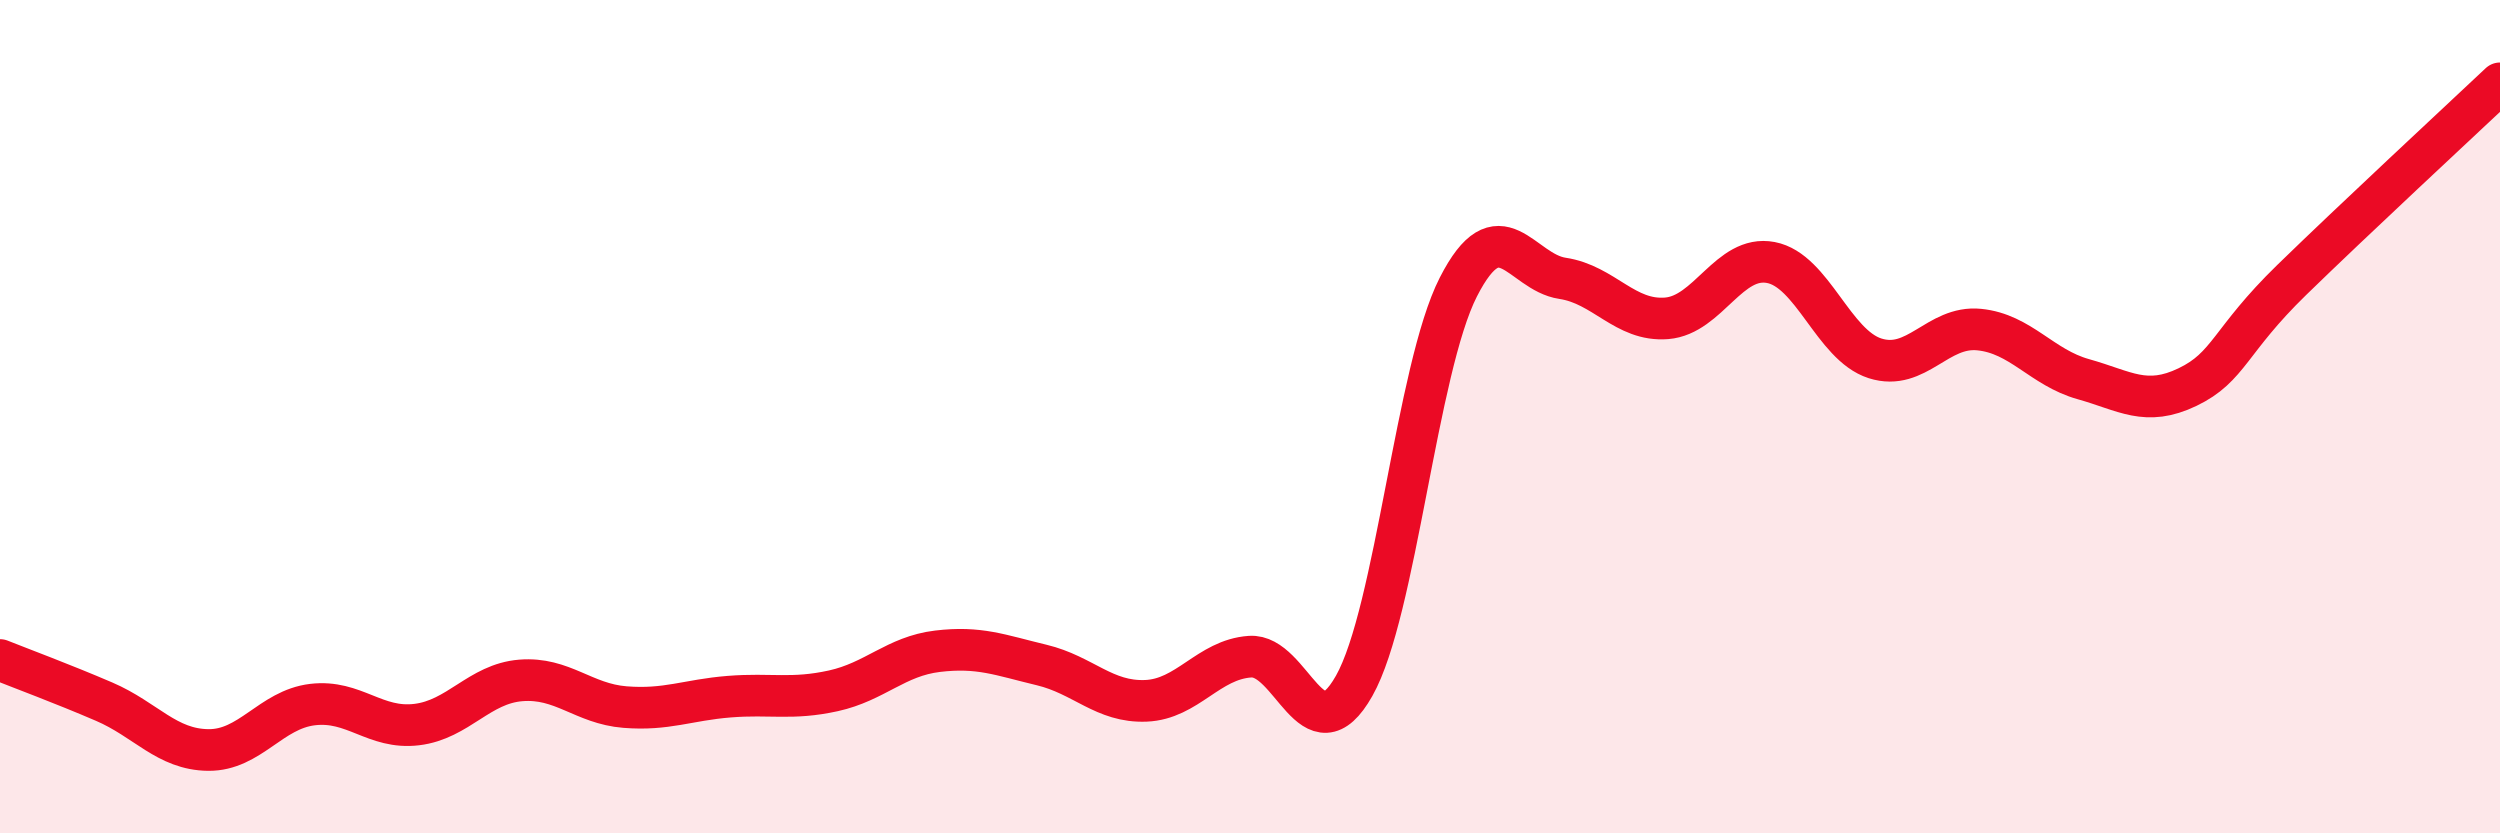 
    <svg width="60" height="20" viewBox="0 0 60 20" xmlns="http://www.w3.org/2000/svg">
      <path
        d="M 0,15.84 C 0.5,16.04 1.5,16.41 2.5,16.84 C 3.5,17.27 4,17.99 5,18 C 6,18.01 6.5,17.03 7.5,16.91 C 8.5,16.79 9,17.51 10,17.39 C 11,17.27 11.5,16.41 12.5,16.33 C 13.5,16.25 14,16.89 15,16.97 C 16,17.05 16.5,16.8 17.5,16.72 C 18.5,16.64 19,16.8 20,16.58 C 21,16.36 21.5,15.75 22.5,15.63 C 23.5,15.51 24,15.72 25,15.96 C 26,16.2 26.5,16.86 27.5,16.82 C 28.5,16.78 29,15.83 30,15.76 C 31,15.69 31.5,18.23 32.5,16.46 C 33.5,14.69 34,8.85 35,6.89 C 36,4.93 36.5,6.53 37.5,6.68 C 38.5,6.83 39,7.72 40,7.64 C 41,7.56 41.5,6.11 42.5,6.3 C 43.5,6.49 44,8.28 45,8.6 C 46,8.92 46.5,7.81 47.5,7.91 C 48.5,8.01 49,8.82 50,9.1 C 51,9.38 51.5,9.77 52.5,9.29 C 53.5,8.81 53.5,8.18 55,6.72 C 56.5,5.26 59,2.94 60,2L60 20L0 20Z"
        fill="#EB0A25"
        opacity="0.1"
        stroke-linecap="round"
        stroke-linejoin="round"
      />
      <path
        d="M 0,15.84 C 0.5,16.04 1.5,16.41 2.5,16.84 C 3.5,17.27 4,17.99 5,18 C 6,18.01 6.5,17.03 7.5,16.91 C 8.5,16.79 9,17.51 10,17.39 C 11,17.27 11.5,16.41 12.5,16.33 C 13.5,16.25 14,16.89 15,16.97 C 16,17.05 16.5,16.8 17.5,16.72 C 18.5,16.64 19,16.8 20,16.58 C 21,16.36 21.5,15.75 22.5,15.63 C 23.5,15.51 24,15.72 25,15.96 C 26,16.2 26.5,16.86 27.5,16.82 C 28.5,16.78 29,15.83 30,15.76 C 31,15.69 31.5,18.23 32.5,16.46 C 33.5,14.69 34,8.85 35,6.89 C 36,4.93 36.5,6.53 37.5,6.68 C 38.5,6.83 39,7.72 40,7.64 C 41,7.56 41.5,6.11 42.5,6.3 C 43.5,6.49 44,8.28 45,8.6 C 46,8.92 46.5,7.81 47.5,7.91 C 48.5,8.01 49,8.82 50,9.1 C 51,9.38 51.5,9.77 52.5,9.29 C 53.5,8.81 53.5,8.18 55,6.72 C 56.5,5.26 59,2.94 60,2"
        stroke="#EB0A25"
        stroke-width="1"
        fill="none"
        stroke-linecap="round"
        stroke-linejoin="round"
      />
    </svg>
  